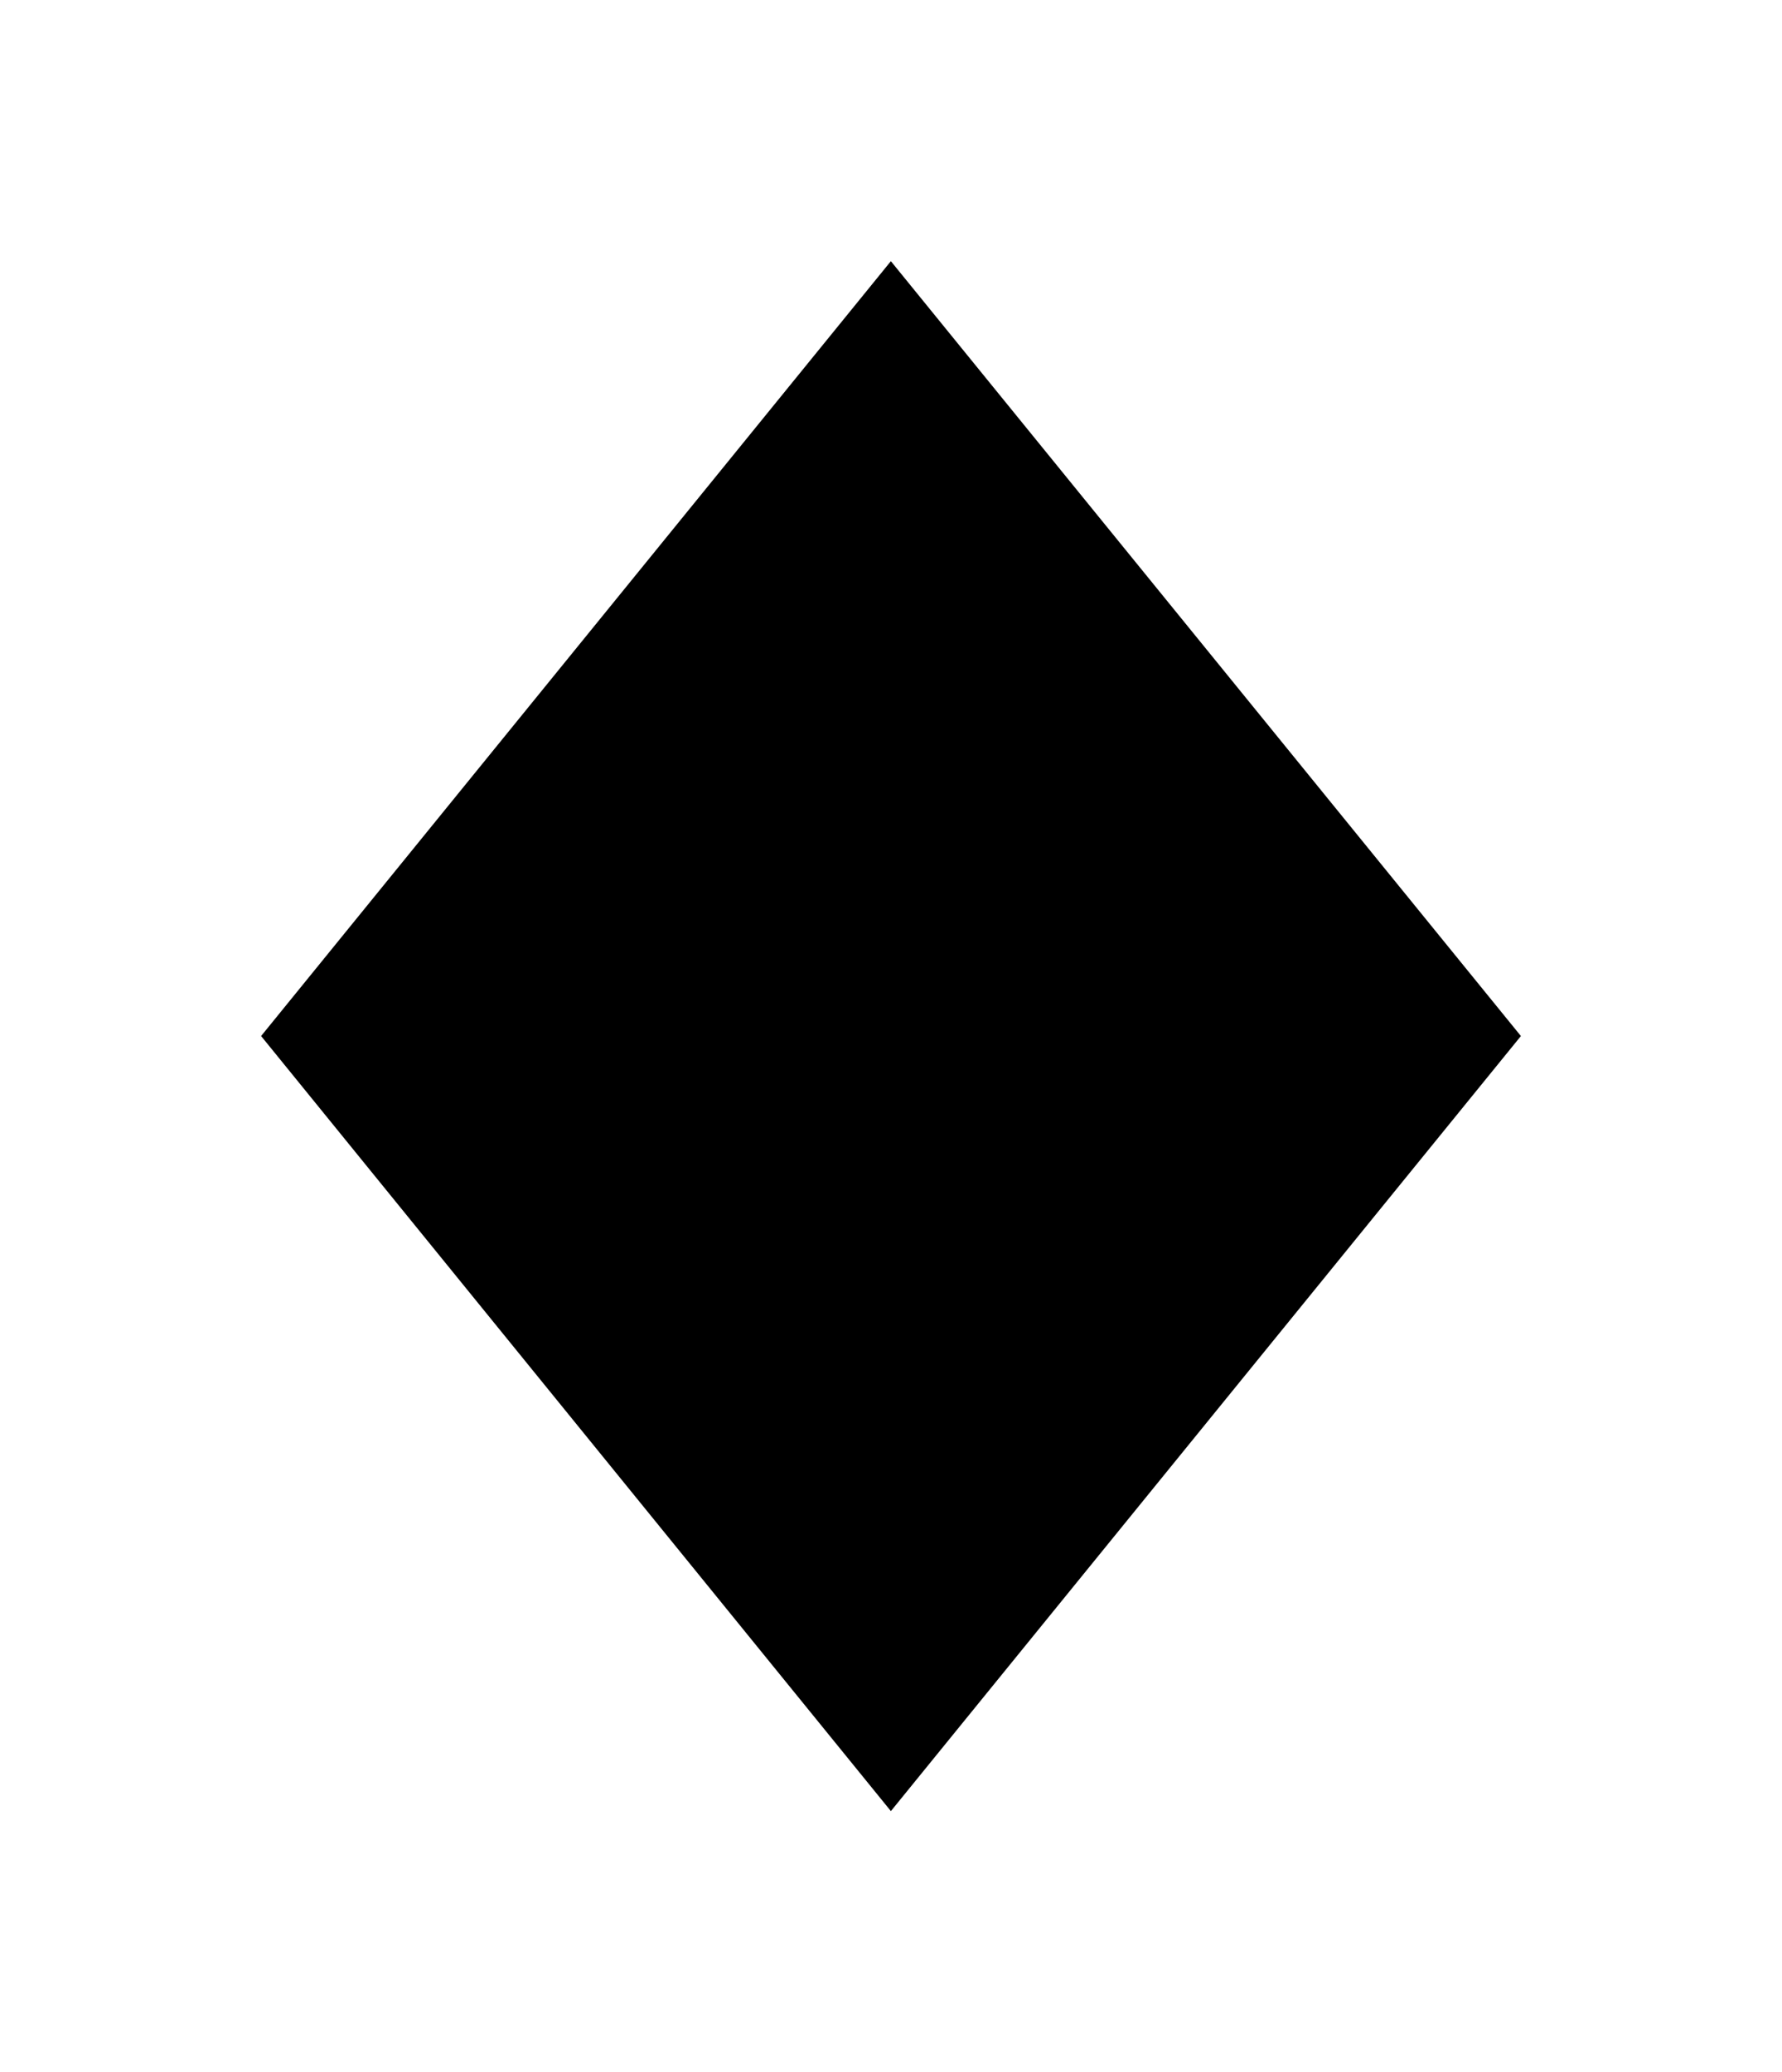 <?xml version="1.0" encoding="UTF-8" standalone="no"?>
<!-- Created with Inkscape (http://www.inkscape.org/) -->

<svg
   xmlns:dc="http://purl.org/dc/elements/1.1/"
   xmlns:cc="http://creativecommons.org/ns#"
   xmlns:rdf="http://www.w3.org/1999/02/22-rdf-syntax-ns#"
   xmlns:svg="http://www.w3.org/2000/svg"
   xmlns="http://www.w3.org/2000/svg"
   xmlns:sodipodi="http://sodipodi.sourceforge.net/DTD/sodipodi-0.dtd"
   xmlns:inkscape="http://www.inkscape.org/namespaces/inkscape"
   width="68.251mm"
   height="79.346mm"
   viewBox="0 0 241.835 281.147"
   id="svg9622"
   version="1.1"
   inkscape:version="0.91 r13725"
   sodipodi:docname="carreau.svg">
  <defs
     id="defs9624" />
  <sodipodi:namedview
     id="base"
     pagecolor="#ffffff"
     bordercolor="#666666"
     borderopacity="1.0"
     inkscape:pageopacity="0.0"
     inkscape:pageshadow="2"
     inkscape:zoom="0.5017284"
     inkscape:cx="-169.79858"
     inkscape:cy="-192.47816"
     inkscape:document-units="px"
     inkscape:current-layer="layer1"
     showgrid="false"
     fit-margin-top="10"
     fit-margin-left="10"
     fit-margin-right="10"
     fit-margin-bottom="10"
     inkscape:window-width="1366"
     inkscape:window-height="715"
     inkscape:window-x="0"
     inkscape:window-y="29"
     inkscape:window-maximized="1" />
  <g
     inkscape:label="Calque 1"
     inkscape:groupmode="layer"
     id="layer1"
     transform="translate(-249.855,-52.556)">
    <path
       style="fill:#000000;fill-opacity:1"
       d="m 370.755,87.989 -85.467,105.125 85.469,105.156 85.5,-105.154 -85.5,-105.125 -0.002,-0.002 z"
       id="path8983-7-9-8"
       inkscape:connector-curvature="0" />
  </g>
</svg>
